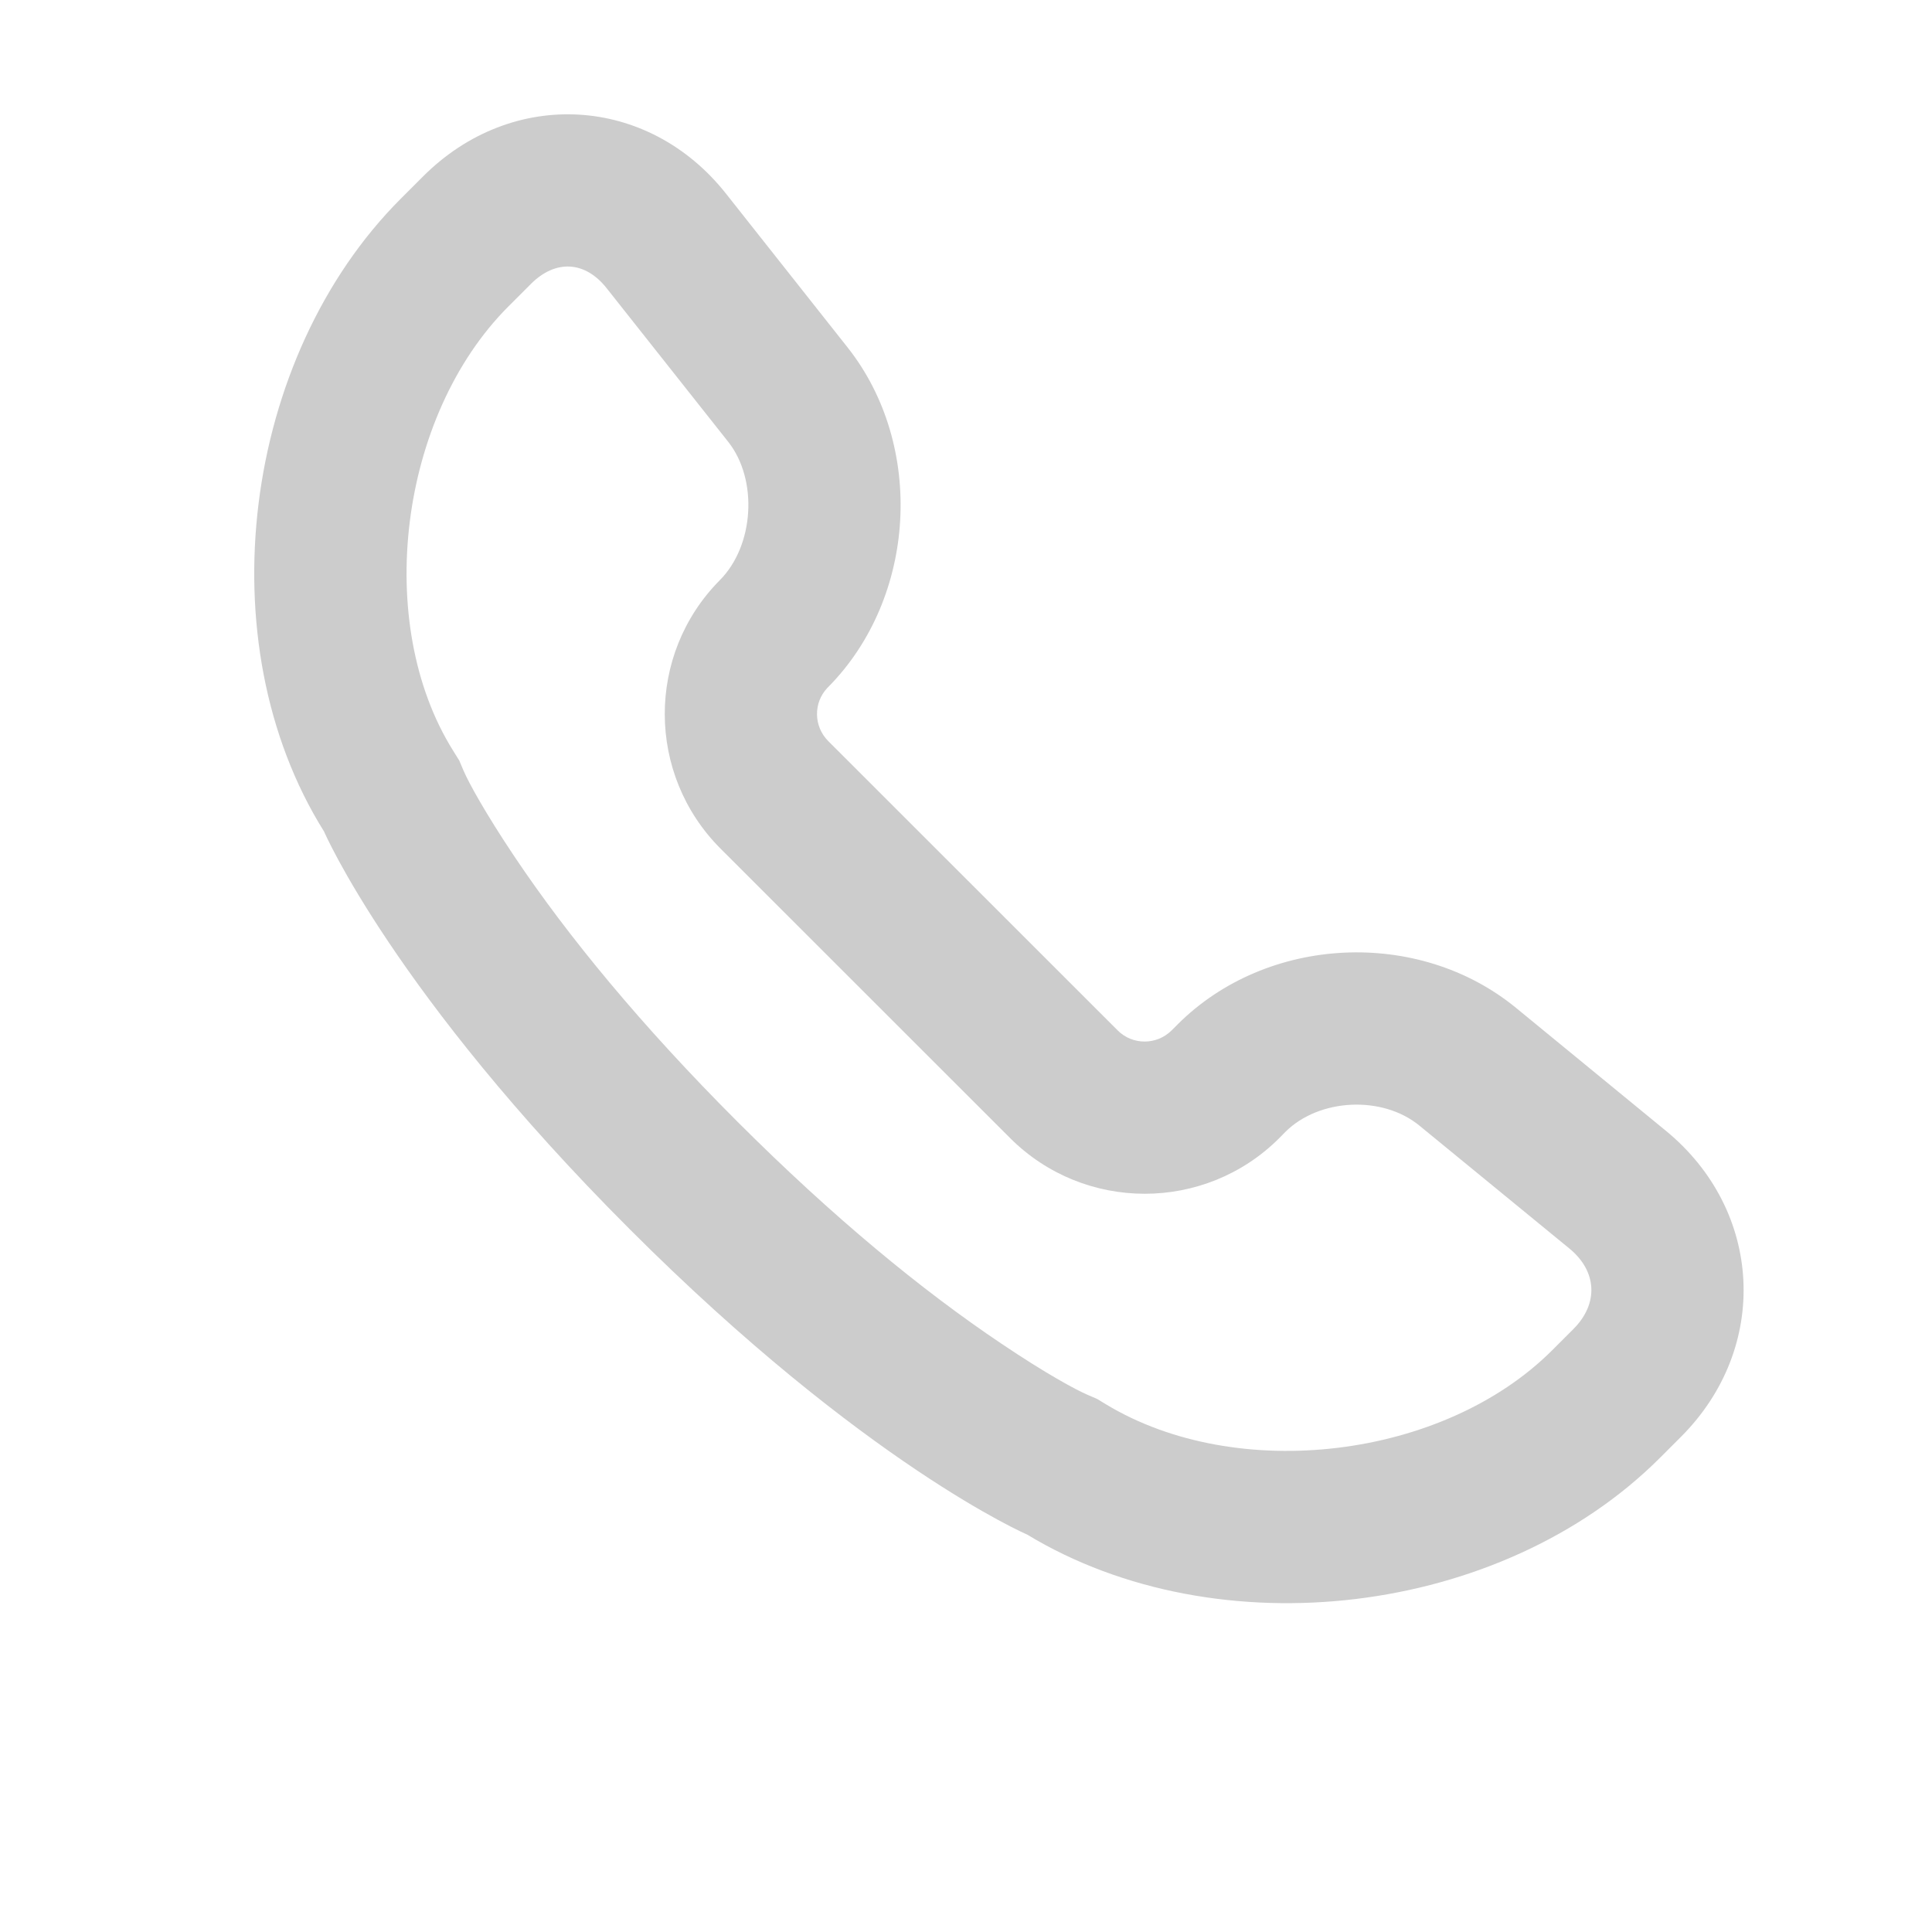 <svg width="17" height="17" viewBox="0 0 17 17" fill="none" xmlns="http://www.w3.org/2000/svg">
<path d="M6.34 5.099L7.287 6.046C7.285 6.048 7.282 6.05 7.28 6.053L7.287 6.046C7.285 6.048 7.282 6.051 7.28 6.053L6.333 5.106C6.335 5.103 6.337 5.101 6.34 5.099ZM7.287 6.046L6.34 5.099L7.28 6.053C7.156 6.184 7.159 6.391 7.287 6.52L9.835 9.067C9.964 9.197 10.178 9.198 10.31 9.066L10.362 9.014C11.146 8.23 12.479 8.164 13.338 8.867L14.656 9.948C15.515 10.651 15.576 11.857 14.792 12.642L14.605 12.829C13.213 14.22 10.722 14.522 9.038 13.503C9.038 13.503 7.613 12.889 5.54 10.815C3.466 8.741 2.851 7.316 2.851 7.316C1.807 5.648 2.135 3.14 3.527 1.748L3.723 1.552C4.507 0.768 5.702 0.836 6.389 1.705L7.458 3.057C8.141 3.92 8.066 5.259 7.287 6.046ZM6.333 5.106C6.637 4.801 6.671 4.221 6.408 3.888L5.338 2.536C5.149 2.296 4.888 2.281 4.671 2.499L4.474 2.696C3.511 3.659 3.284 5.482 3.987 6.605L4.041 6.692L4.081 6.786C4.126 6.889 4.267 7.149 4.53 7.542C4.998 8.239 5.641 9.022 6.487 9.868C7.332 10.713 8.115 11.356 8.813 11.824C9.205 12.088 9.465 12.228 9.569 12.273L9.653 12.309L9.732 12.357C10.888 13.056 12.702 12.837 13.658 11.881L13.845 11.694C14.068 11.471 14.054 11.185 13.807 10.984L12.489 9.904C12.163 9.637 11.606 9.664 11.309 9.961L11.257 10.014C10.603 10.668 9.541 10.667 8.888 10.014L6.34 7.467C5.689 6.815 5.685 5.76 6.333 5.106Z" fill="#CCCCCC"/>
</svg>
